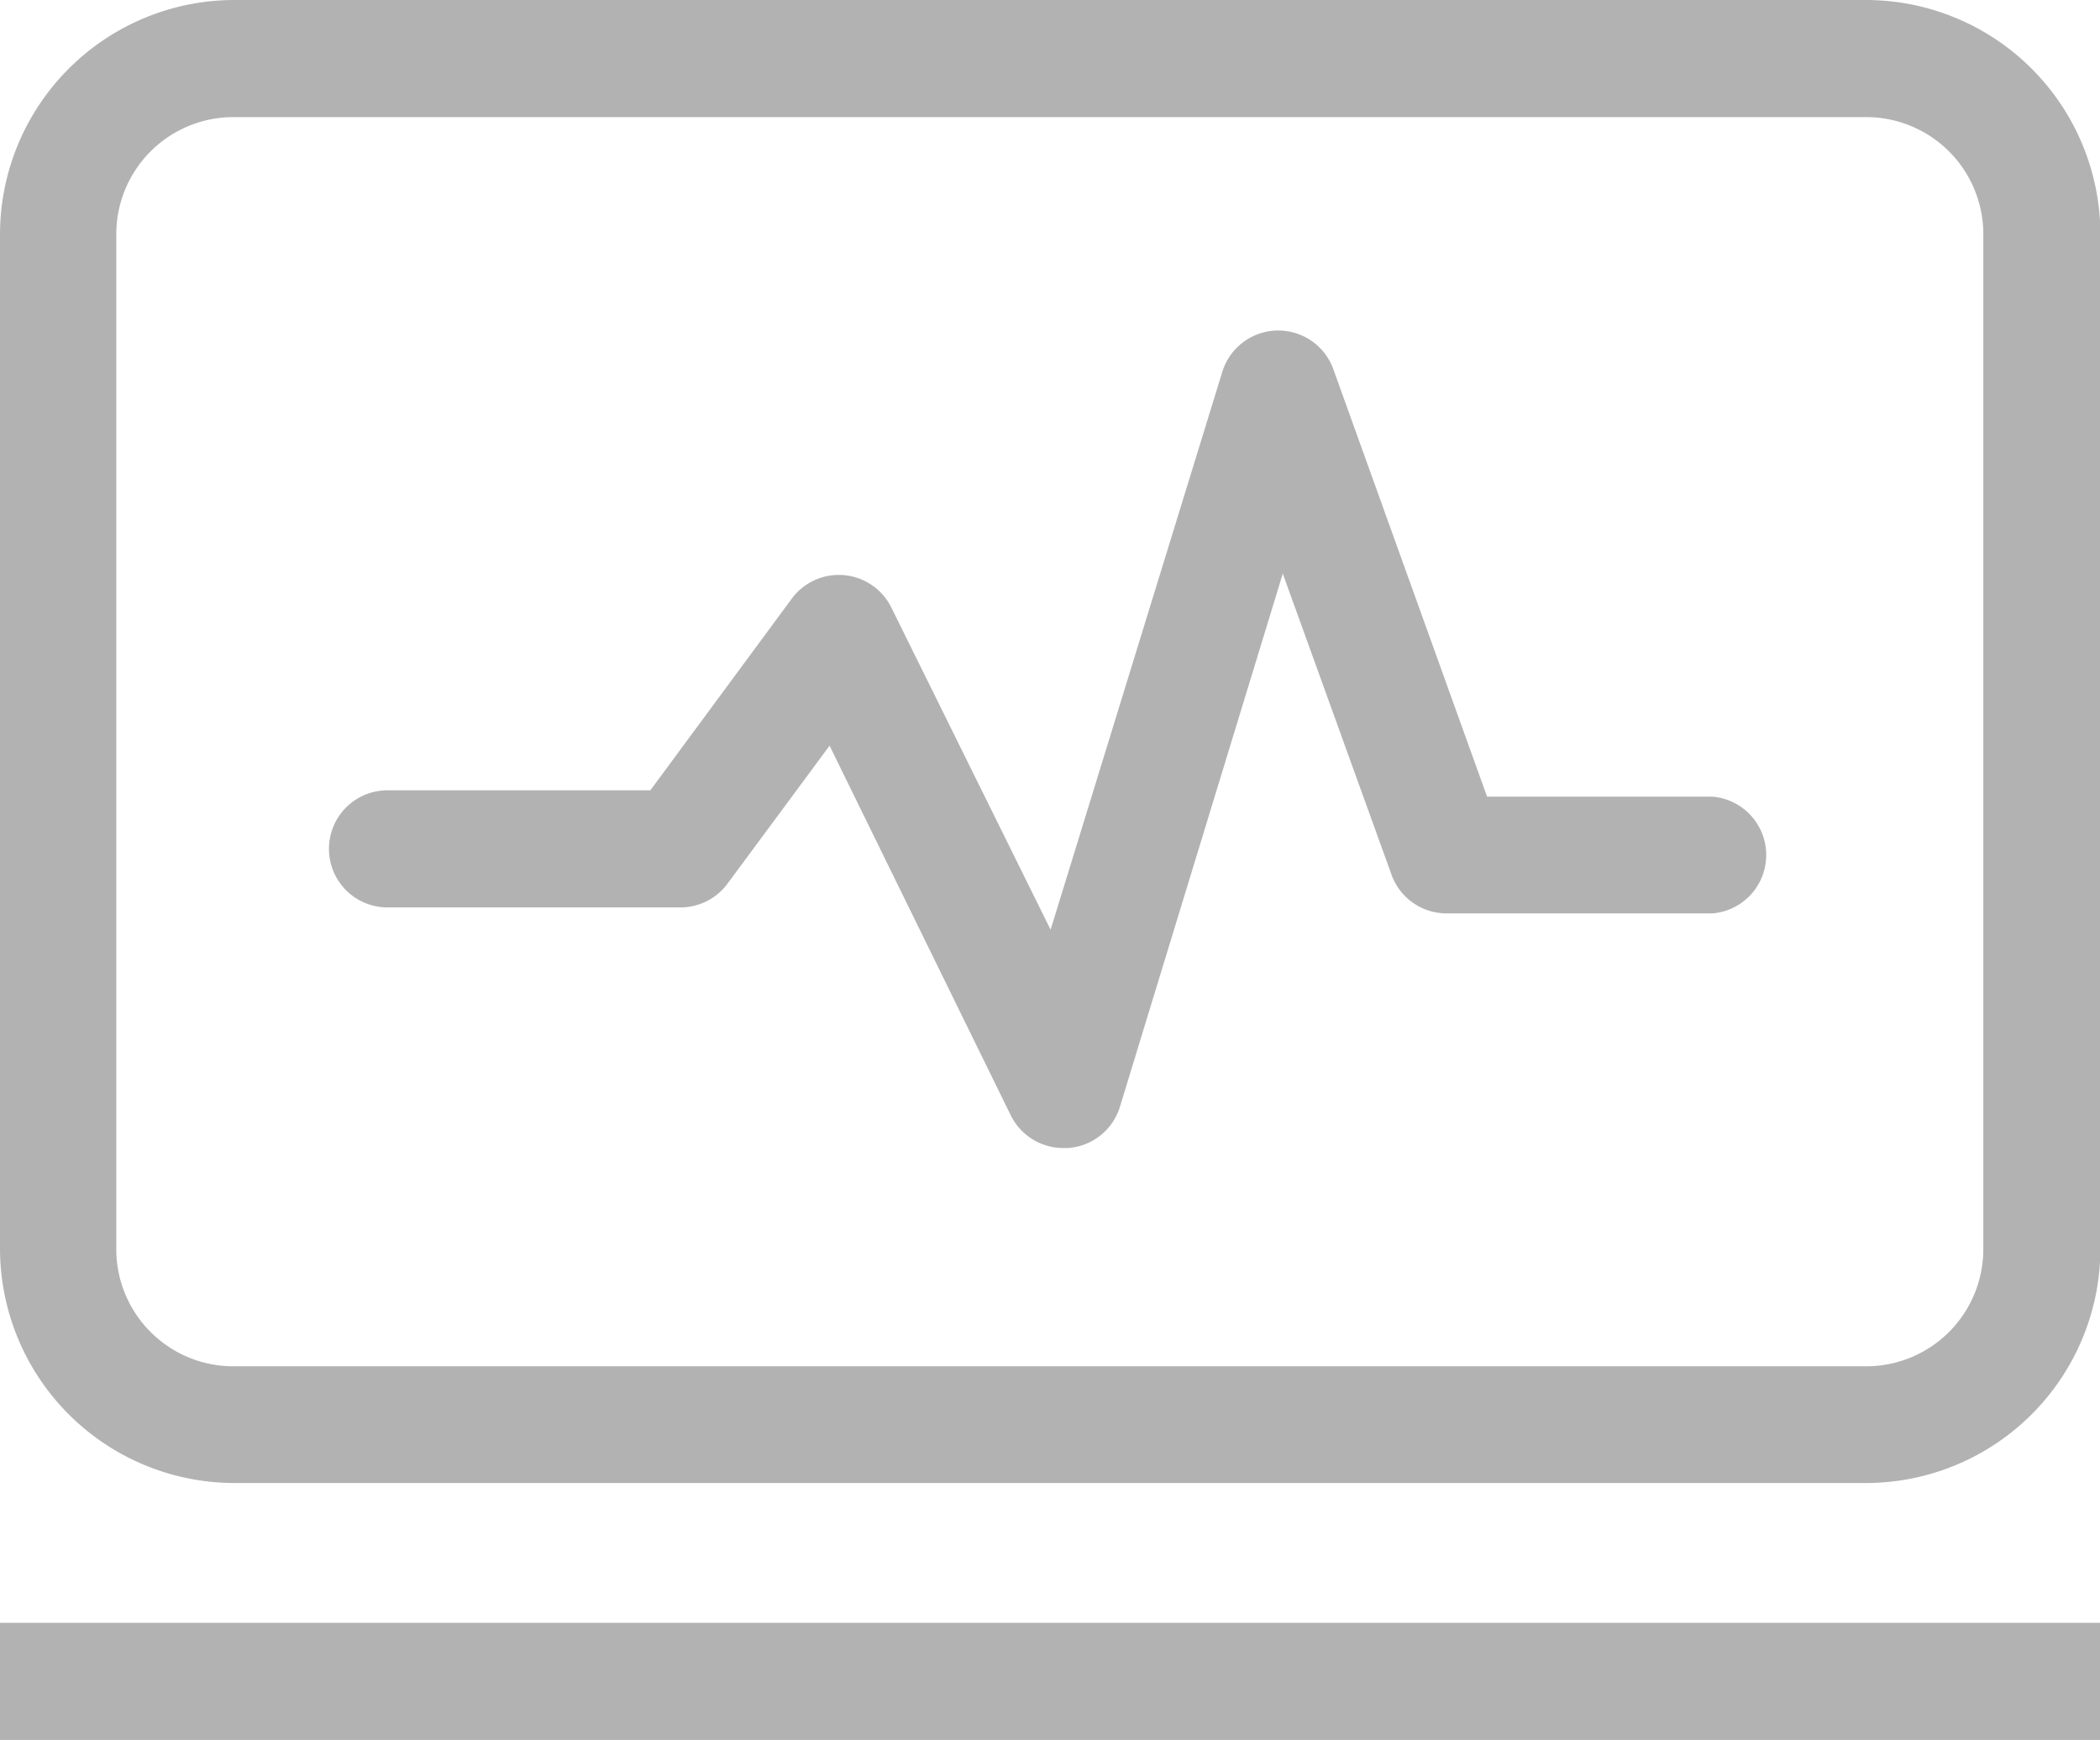 <svg xmlns="http://www.w3.org/2000/svg" viewBox="0 0 52.73 43.68"><defs><style>.cls-1{fill:#b2b2b2;}</style></defs><title>Asset 11GS</title><g id="Layer_2" data-name="Layer 2"><g id="Layer_1-2" data-name="Layer 1"><rect class="cls-1" y="40.74" width="52.73" height="2.94"/><path class="cls-1" d="M46.86,0h-41A5.89,5.89,0,0,0,0,5.87V31.36a5.89,5.89,0,0,0,5.87,5.87h41a5.89,5.89,0,0,0,5.87-5.87V5.87A5.89,5.89,0,0,0,46.86,0ZM49.8,31.36a2.94,2.94,0,0,1-2.94,2.94h-41a2.94,2.94,0,0,1-2.94-2.94V5.87A2.94,2.94,0,0,1,5.87,2.94h41A2.94,2.94,0,0,1,49.8,5.87Z"/><path class="cls-1" d="M43,20H37.34L33.48,9.27a1.47,1.47,0,0,0-2.79.07l-4.31,14-4-8.09a1.47,1.47,0,0,0-2.5-.22l-3.55,4.81H9.73a1.47,1.47,0,0,0,0,2.94h7.36a1.47,1.47,0,0,0,1.18-.6l2.56-3.46L25.38,28a1.47,1.47,0,0,0,1.32.82h.12a1.47,1.47,0,0,0,1.29-1L32.21,14.4l2.72,7.53a1.47,1.47,0,0,0,1.38,1H43A1.47,1.47,0,0,0,43,20Z"/></g></g></svg>